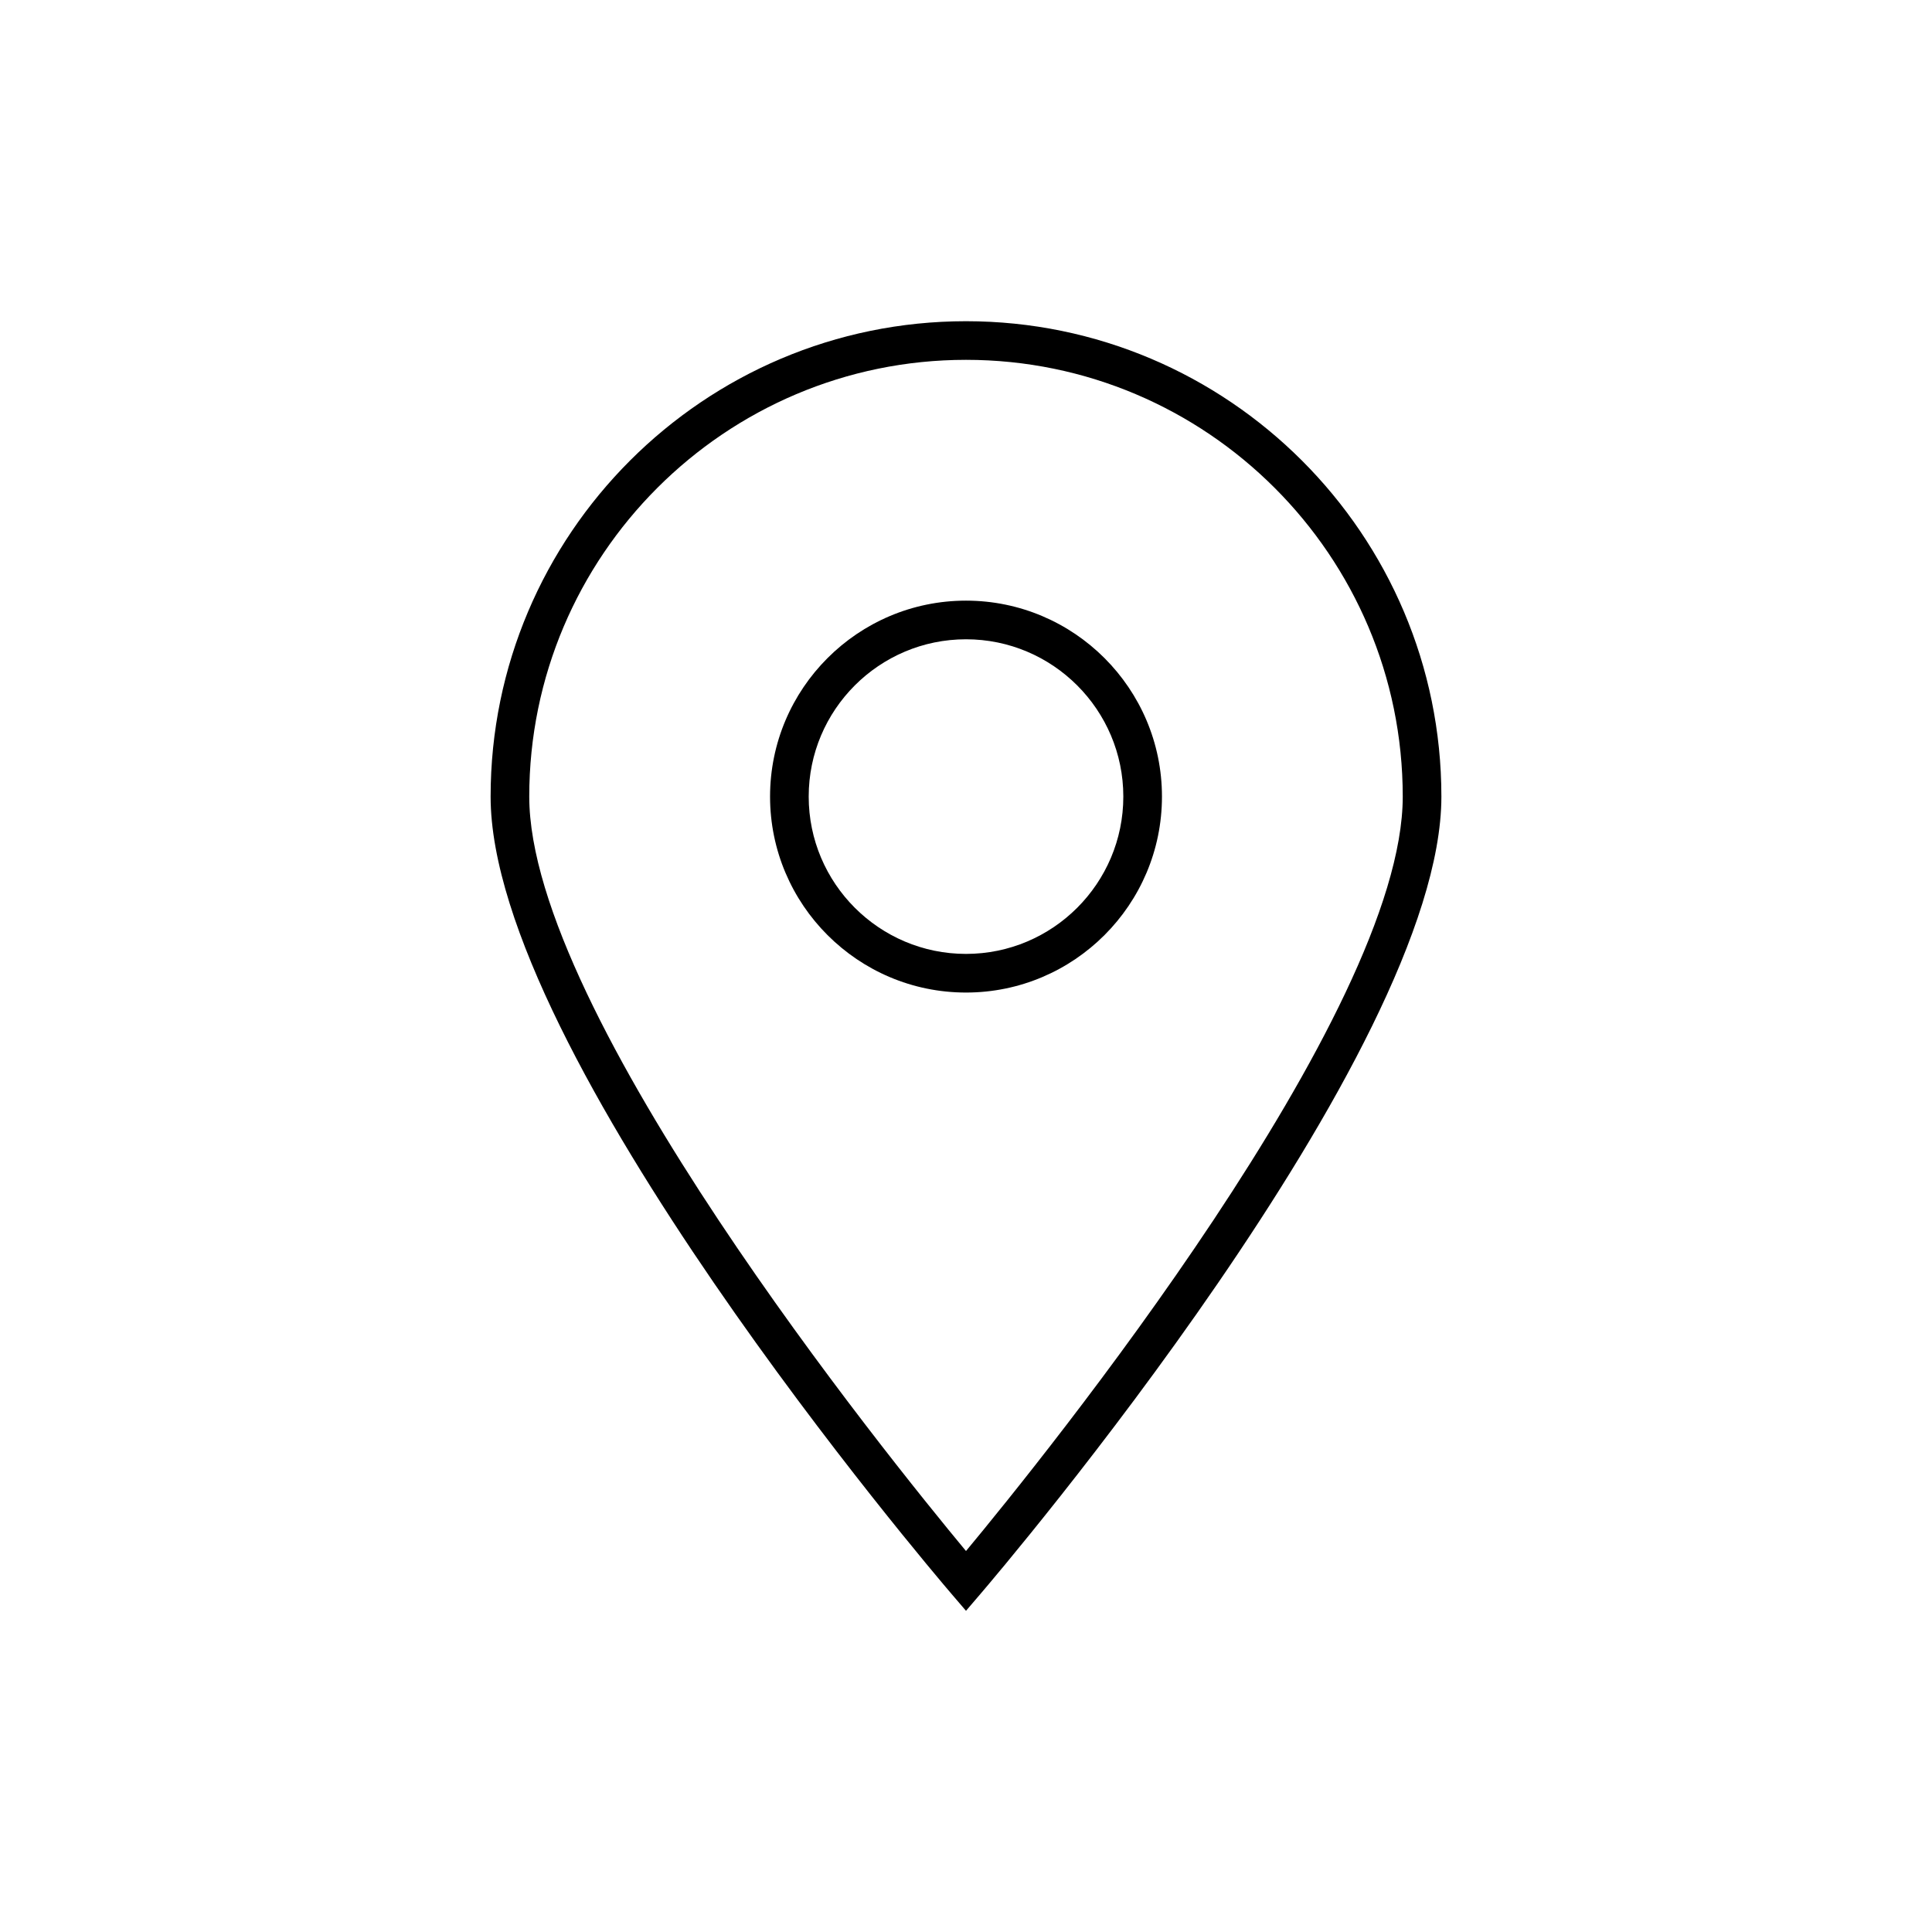 <?xml version="1.0" encoding="utf-8"?>
<!-- Generator: Adobe Illustrator 16.0.0, SVG Export Plug-In . SVG Version: 6.00 Build 0)  -->
<!DOCTYPE svg PUBLIC "-//W3C//DTD SVG 1.1//EN" "http://www.w3.org/Graphics/SVG/1.1/DTD/svg11.dtd">
<svg version="1.1" id="Layer_1" xmlns="http://www.w3.org/2000/svg" xmlns:xlink="http://www.w3.org/1999/xlink" x="0px" y="0px"
	 width="100px" height="100px" viewBox="0 0 100 100" enable-background="new 0 0 100 100" xml:space="preserve">
<g>
	<path d="M50,83.375l-0.76-0.887c-0.974-1.137-23.846-28.002-23.846-41.256c0-13.568,11.038-24.606,24.606-24.606
		s24.606,11.039,24.606,24.606c0,13.254-22.873,40.12-23.847,41.256L50,83.375z M50,18.625c-12.465,0-22.606,10.141-22.606,22.606
		c0,11.222,18.585,34.209,22.606,39.05c4.021-4.841,22.606-27.828,22.606-39.05C72.605,28.767,62.465,18.625,50,18.625z"/>
</g>
<g>
	<path d="M50,51.374c-5.592,0-10.142-4.55-10.142-10.143c0-5.592,4.55-10.142,10.142-10.142c5.593,0,10.143,4.55,10.143,10.142
		C60.143,46.824,55.593,51.374,50,51.374z M50,33.089c-4.49,0-8.142,3.652-8.142,8.142c0,4.49,3.652,8.143,8.142,8.143
		c4.49,0,8.143-3.652,8.143-8.143C58.143,36.742,54.49,33.089,50,33.089z"/>
</g>
</svg>
